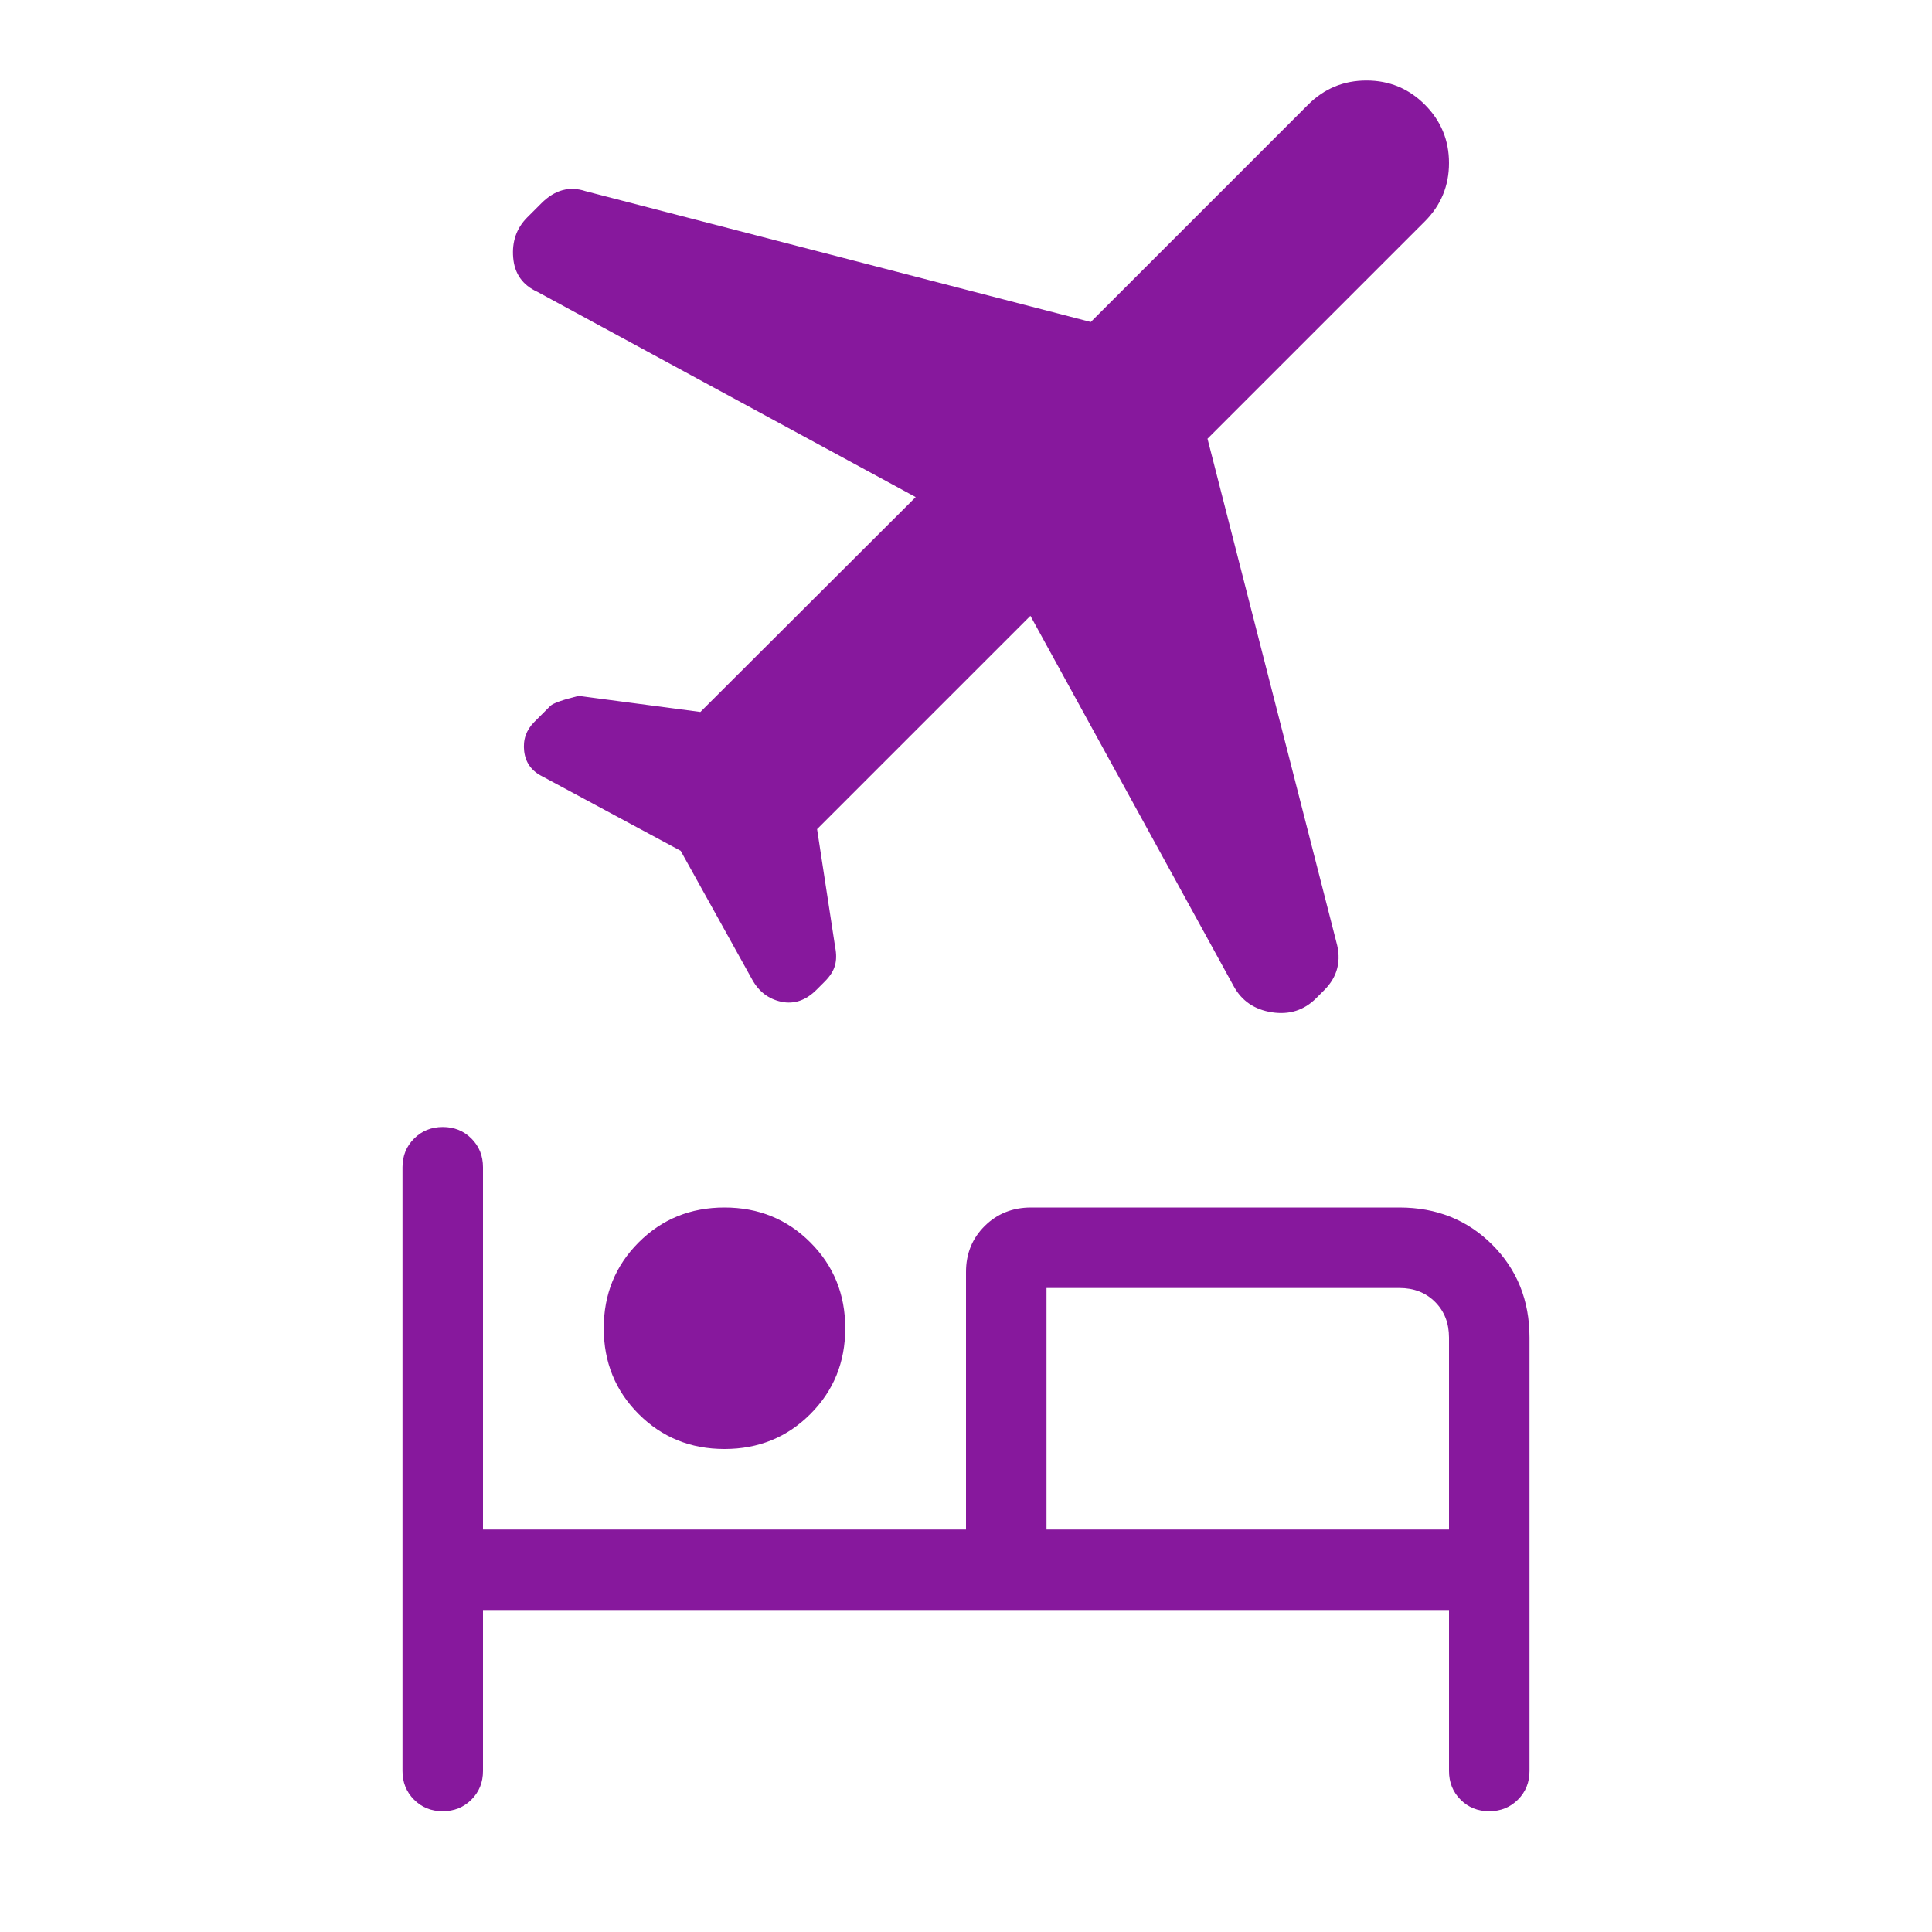 <svg xmlns="http://www.w3.org/2000/svg" height="24px" viewBox="0 -960 960 960" width="24px" fill="#87189d"><path d="M300-300q0-25.31 17.35-42.65Q334.69-360 360-360t42.65 17.35Q420-325.31 420-300t-17.35 42.65Q385.31-240 360-240t-42.65-17.35Q300-274.69 300-300ZM219.97-60q-8.51 0-14.24-5.75T200-80v-300q0-8.5 5.76-14.25t14.27-5.75q8.51 0 14.24 5.75T240-380v180h240v-128q0-13.6 9.29-22.8 9.29-9.2 23.02-9.2h183.07q27.62 0 46.12 18.5Q760-323 760-295.38V-80q0 8.5-5.76 14.25T739.97-60q-8.51 0-14.24-5.75T720-80v-80H240v80q0 8.5-5.76 14.25T219.97-60ZM512-654 406-548l9 58.71q1 5.06-.12 9.06-1.11 4-5.11 8l-4 4q-8 8-17.5 6t-14.5-11l-35.54-64-68.77-37q-8-4-9-12.5t5-14.5l8-8q2-2 14-5l60.56 8L455-713 267-815q-11-5-12-17t7-20l7-7q5-5 10.5-6.5t11.5.5l251 65 108-108q12-12 29-12t29 12q12 12 12 29t-12 29L600-742l64 250q2 7 .5 13t-6.5 11l-4 4q-9 9-22 7t-19-13L512-654Zm208 454v-95.38q0-10.77-6.92-17.7-6.93-6.92-17.7-6.92H520v120h200Zm-200 0v-120 120Z"/></svg>